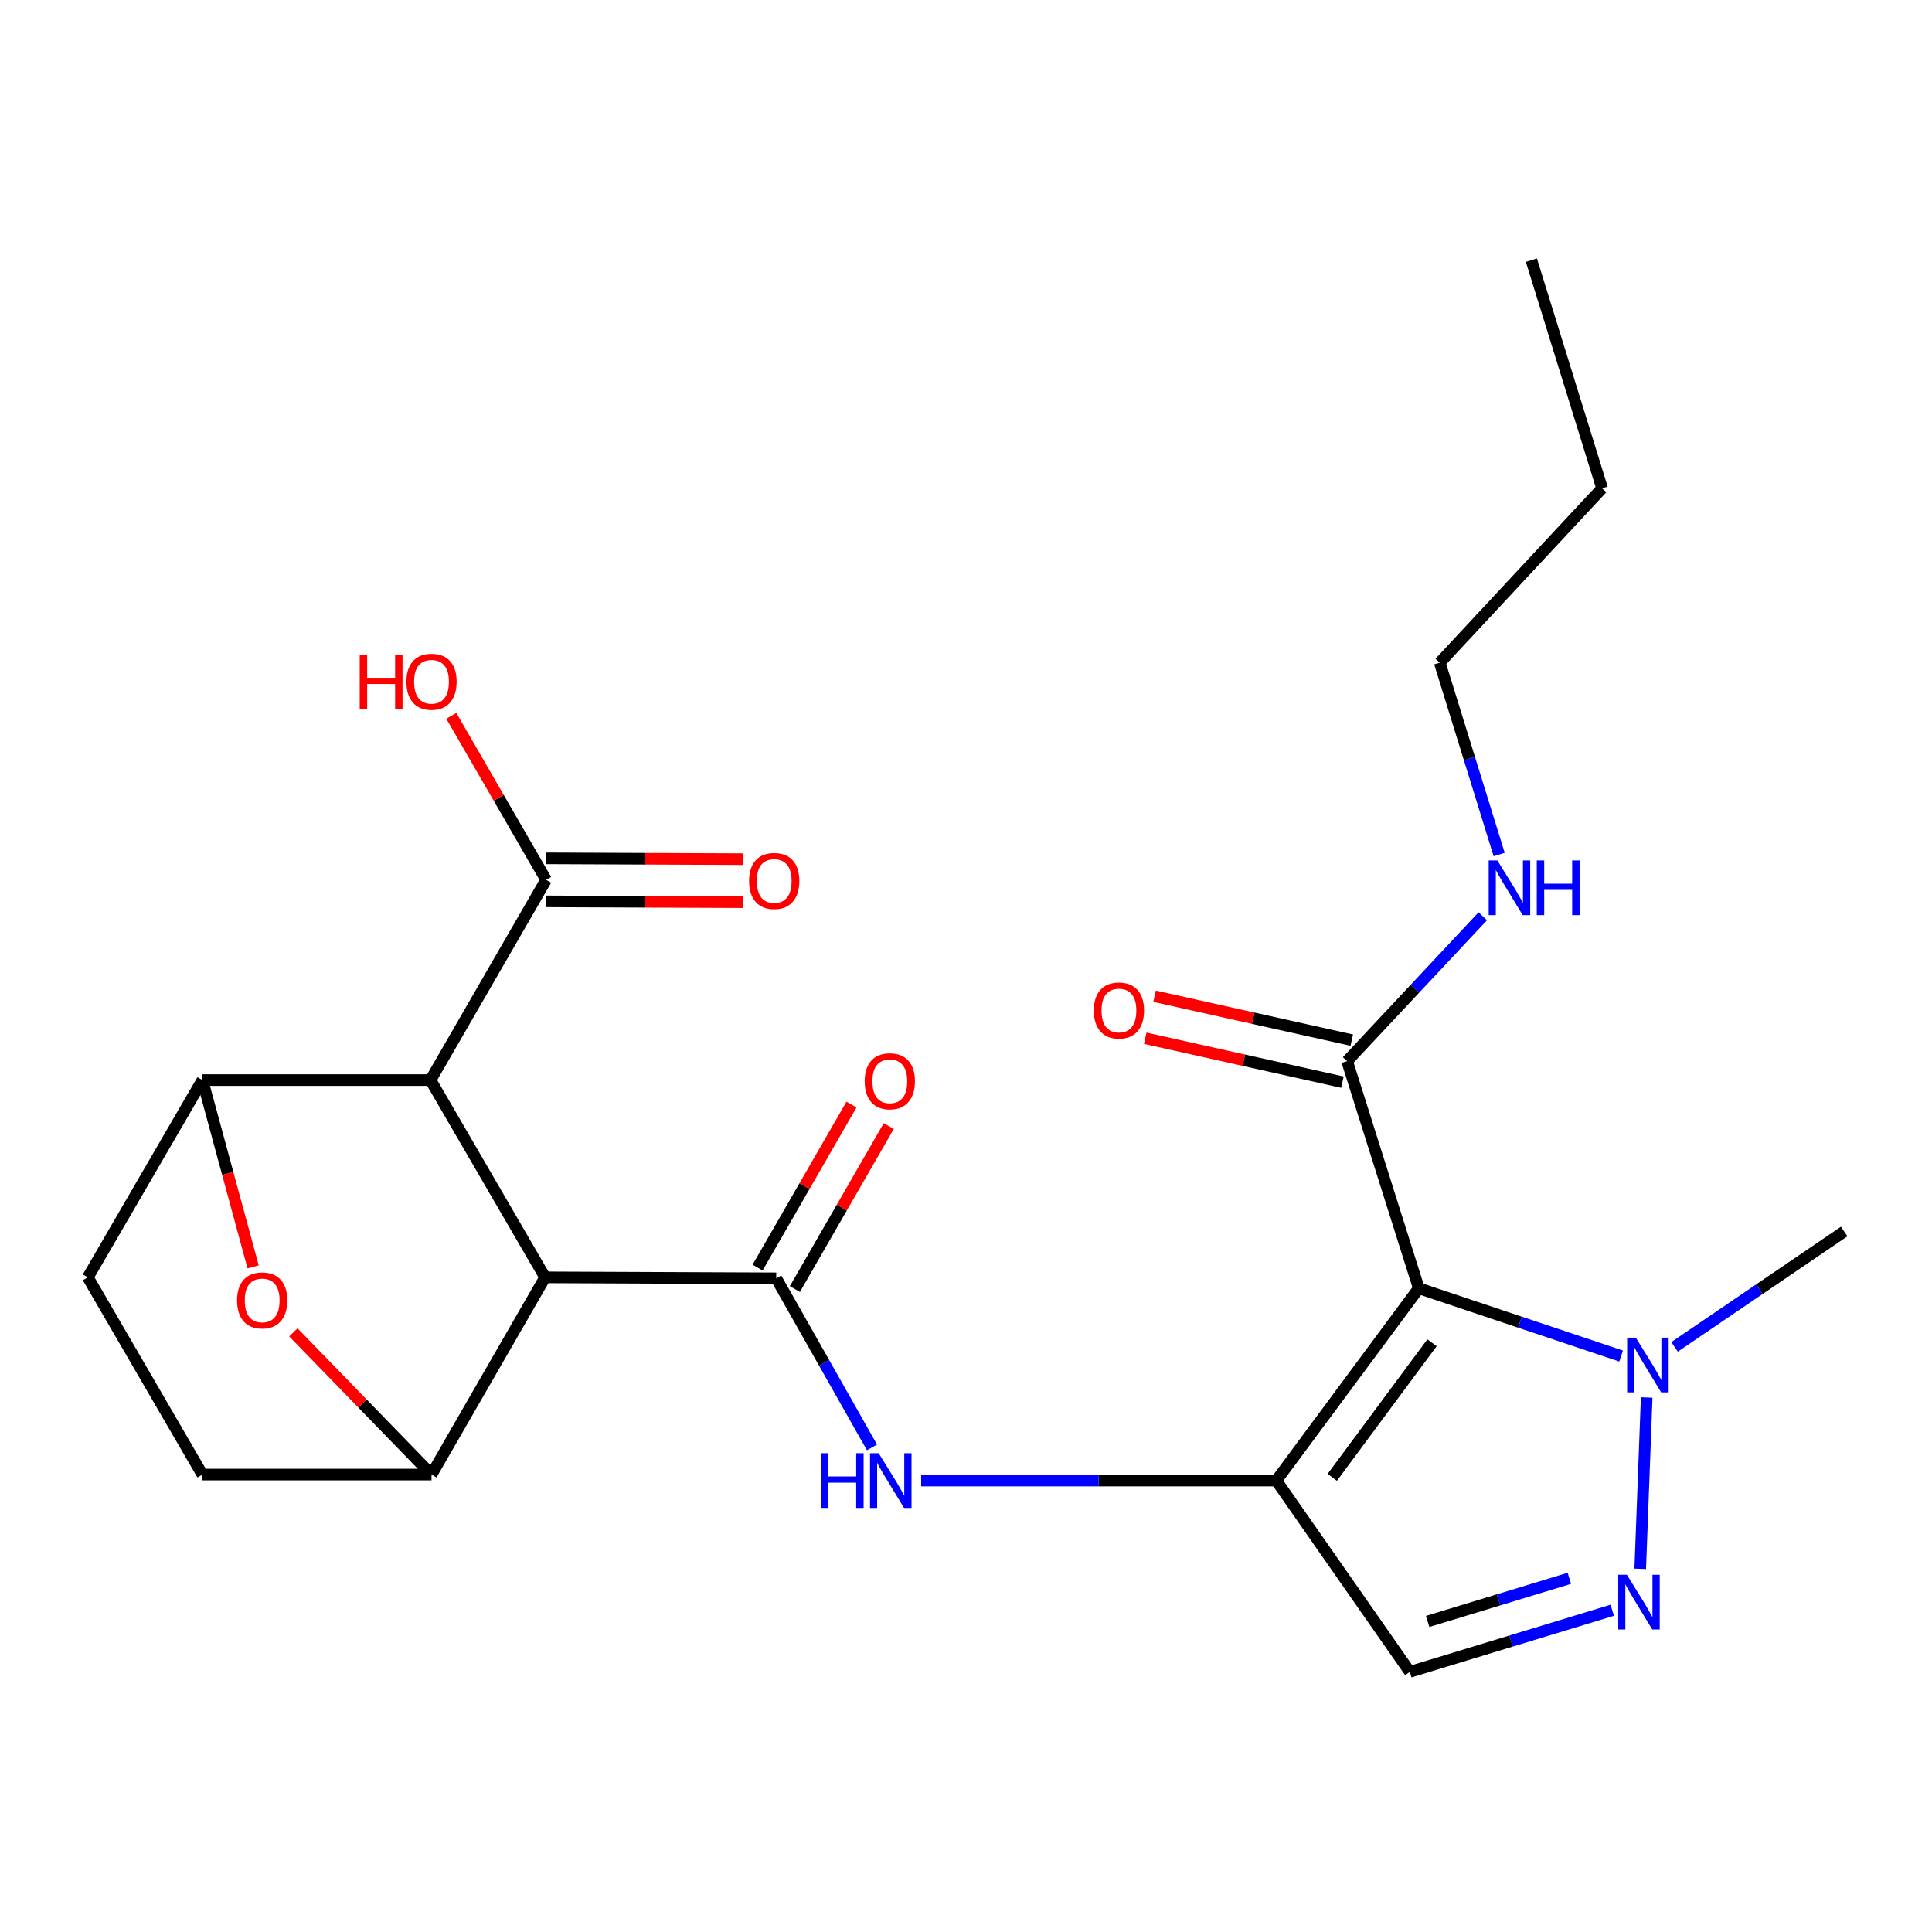 <?xml version='1.0' encoding='iso-8859-1'?>
<svg version='1.1' baseProfile='full'
              xmlns='http://www.w3.org/2000/svg'
                      xmlns:rdkit='http://www.rdkit.org/xml'
                      xmlns:xlink='http://www.w3.org/1999/xlink'
                  xml:space='preserve'
width='1000px' height='1000px' viewBox='0 0 1000 1000'>
<!-- END OF HEADER -->
<rect style='opacity:1.0;fill:#FFFFFF;stroke:none' width='1000' height='1000' x='0' y='0'> </rect>
<path class='bond-0' d='M 660.62,766.339 L 734.371,666.821' style='fill:none;fill-rule:evenodd;stroke:#000000;stroke-width:6px;stroke-linecap:butt;stroke-linejoin:miter;stroke-opacity:1' />
<path class='bond-0' d='M 689.581,764.675 L 741.206,695.012' style='fill:none;fill-rule:evenodd;stroke:#000000;stroke-width:6px;stroke-linecap:butt;stroke-linejoin:miter;stroke-opacity:1' />
<path class='bond-6' d='M 660.62,766.339 L 568.706,766.339' style='fill:none;fill-rule:evenodd;stroke:#000000;stroke-width:6px;stroke-linecap:butt;stroke-linejoin:miter;stroke-opacity:1' />
<path class='bond-6' d='M 568.706,766.339 L 476.793,766.339' style='fill:none;fill-rule:evenodd;stroke:#0000FF;stroke-width:6px;stroke-linecap:butt;stroke-linejoin:miter;stroke-opacity:1' />
<path class='bond-10' d='M 660.62,766.339 L 729.729,865.349' style='fill:none;fill-rule:evenodd;stroke:#000000;stroke-width:6px;stroke-linecap:butt;stroke-linejoin:miter;stroke-opacity:1' />
<path class='bond-5' d='M 734.371,666.821 L 786.726,684.356' style='fill:none;fill-rule:evenodd;stroke:#000000;stroke-width:6px;stroke-linecap:butt;stroke-linejoin:miter;stroke-opacity:1' />
<path class='bond-5' d='M 786.726,684.356 L 839.082,701.892' style='fill:none;fill-rule:evenodd;stroke:#0000FF;stroke-width:6px;stroke-linecap:butt;stroke-linejoin:miter;stroke-opacity:1' />
<path class='bond-11' d='M 734.371,666.821 L 697.254,549.245' style='fill:none;fill-rule:evenodd;stroke:#000000;stroke-width:6px;stroke-linecap:butt;stroke-linejoin:miter;stroke-opacity:1' />
<path class='bond-1' d='M 282.152,661.152 L 401.781,661.66' style='fill:none;fill-rule:evenodd;stroke:#000000;stroke-width:6px;stroke-linecap:butt;stroke-linejoin:miter;stroke-opacity:1' />
<path class='bond-3' d='M 282.152,661.152 L 222.832,559.047' style='fill:none;fill-rule:evenodd;stroke:#000000;stroke-width:6px;stroke-linecap:butt;stroke-linejoin:miter;stroke-opacity:1' />
<path class='bond-7' d='M 282.152,661.152 L 223.352,763.232' style='fill:none;fill-rule:evenodd;stroke:#000000;stroke-width:6px;stroke-linecap:butt;stroke-linejoin:miter;stroke-opacity:1' />
<path class='bond-2' d='M 401.781,661.66 L 426.562,705.415' style='fill:none;fill-rule:evenodd;stroke:#000000;stroke-width:6px;stroke-linecap:butt;stroke-linejoin:miter;stroke-opacity:1' />
<path class='bond-2' d='M 426.562,705.415 L 451.342,749.171' style='fill:none;fill-rule:evenodd;stroke:#0000FF;stroke-width:6px;stroke-linecap:butt;stroke-linejoin:miter;stroke-opacity:1' />
<path class='bond-13' d='M 411.434,667.218 L 435.73,625.031' style='fill:none;fill-rule:evenodd;stroke:#000000;stroke-width:6px;stroke-linecap:butt;stroke-linejoin:miter;stroke-opacity:1' />
<path class='bond-13' d='M 435.73,625.031 L 460.025,582.843' style='fill:none;fill-rule:evenodd;stroke:#FF0000;stroke-width:6px;stroke-linecap:butt;stroke-linejoin:miter;stroke-opacity:1' />
<path class='bond-13' d='M 392.129,656.101 L 416.425,613.913' style='fill:none;fill-rule:evenodd;stroke:#000000;stroke-width:6px;stroke-linecap:butt;stroke-linejoin:miter;stroke-opacity:1' />
<path class='bond-13' d='M 416.425,613.913 L 440.72,571.726' style='fill:none;fill-rule:evenodd;stroke:#FF0000;stroke-width:6px;stroke-linecap:butt;stroke-linejoin:miter;stroke-opacity:1' />
<path class='bond-8' d='M 222.832,559.047 L 104.762,559.047' style='fill:none;fill-rule:evenodd;stroke:#000000;stroke-width:6px;stroke-linecap:butt;stroke-linejoin:miter;stroke-opacity:1' />
<path class='bond-12' d='M 222.832,559.047 L 282.672,455.408' style='fill:none;fill-rule:evenodd;stroke:#000000;stroke-width:6px;stroke-linecap:butt;stroke-linejoin:miter;stroke-opacity:1' />
<path class='bond-4' d='M 834.492,833.46 L 782.111,849.405' style='fill:none;fill-rule:evenodd;stroke:#0000FF;stroke-width:6px;stroke-linecap:butt;stroke-linejoin:miter;stroke-opacity:1' />
<path class='bond-4' d='M 782.111,849.405 L 729.729,865.349' style='fill:none;fill-rule:evenodd;stroke:#000000;stroke-width:6px;stroke-linecap:butt;stroke-linejoin:miter;stroke-opacity:1' />
<path class='bond-4' d='M 812.291,816.932 L 775.624,828.093' style='fill:none;fill-rule:evenodd;stroke:#0000FF;stroke-width:6px;stroke-linecap:butt;stroke-linejoin:miter;stroke-opacity:1' />
<path class='bond-4' d='M 775.624,828.093 L 738.957,839.254' style='fill:none;fill-rule:evenodd;stroke:#000000;stroke-width:6px;stroke-linecap:butt;stroke-linejoin:miter;stroke-opacity:1' />
<path class='bond-24' d='M 848.98,812.018 L 852.316,723.335' style='fill:none;fill-rule:evenodd;stroke:#0000FF;stroke-width:6px;stroke-linecap:butt;stroke-linejoin:miter;stroke-opacity:1' />
<path class='bond-20' d='M 866.76,697.141 L 910.653,667.284' style='fill:none;fill-rule:evenodd;stroke:#0000FF;stroke-width:6px;stroke-linecap:butt;stroke-linejoin:miter;stroke-opacity:1' />
<path class='bond-20' d='M 910.653,667.284 L 954.545,637.427' style='fill:none;fill-rule:evenodd;stroke:#000000;stroke-width:6px;stroke-linecap:butt;stroke-linejoin:miter;stroke-opacity:1' />
<path class='bond-9' d='M 223.352,763.232 L 187.6,726.43' style='fill:none;fill-rule:evenodd;stroke:#000000;stroke-width:6px;stroke-linecap:butt;stroke-linejoin:miter;stroke-opacity:1' />
<path class='bond-9' d='M 187.6,726.43 L 151.847,689.628' style='fill:none;fill-rule:evenodd;stroke:#FF0000;stroke-width:6px;stroke-linecap:butt;stroke-linejoin:miter;stroke-opacity:1' />
<path class='bond-14' d='M 223.352,763.232 L 104.762,763.232' style='fill:none;fill-rule:evenodd;stroke:#000000;stroke-width:6px;stroke-linecap:butt;stroke-linejoin:miter;stroke-opacity:1' />
<path class='bond-25' d='M 104.762,559.047 L 117.888,607.392' style='fill:none;fill-rule:evenodd;stroke:#000000;stroke-width:6px;stroke-linecap:butt;stroke-linejoin:miter;stroke-opacity:1' />
<path class='bond-25' d='M 117.888,607.392 L 131.013,655.737' style='fill:none;fill-rule:evenodd;stroke:#FF0000;stroke-width:6px;stroke-linecap:butt;stroke-linejoin:miter;stroke-opacity:1' />
<path class='bond-26' d='M 104.762,559.047 L 45.455,661.152' style='fill:none;fill-rule:evenodd;stroke:#000000;stroke-width:6px;stroke-linecap:butt;stroke-linejoin:miter;stroke-opacity:1' />
<path class='bond-16' d='M 699.675,538.373 L 648.64,527.008' style='fill:none;fill-rule:evenodd;stroke:#000000;stroke-width:6px;stroke-linecap:butt;stroke-linejoin:miter;stroke-opacity:1' />
<path class='bond-16' d='M 648.64,527.008 L 597.605,515.642' style='fill:none;fill-rule:evenodd;stroke:#FF0000;stroke-width:6px;stroke-linecap:butt;stroke-linejoin:miter;stroke-opacity:1' />
<path class='bond-16' d='M 694.833,560.118 L 643.798,548.752' style='fill:none;fill-rule:evenodd;stroke:#000000;stroke-width:6px;stroke-linecap:butt;stroke-linejoin:miter;stroke-opacity:1' />
<path class='bond-16' d='M 643.798,548.752 L 592.762,537.387' style='fill:none;fill-rule:evenodd;stroke:#FF0000;stroke-width:6px;stroke-linecap:butt;stroke-linejoin:miter;stroke-opacity:1' />
<path class='bond-18' d='M 697.254,549.245 L 732.365,511.756' style='fill:none;fill-rule:evenodd;stroke:#000000;stroke-width:6px;stroke-linecap:butt;stroke-linejoin:miter;stroke-opacity:1' />
<path class='bond-18' d='M 732.365,511.756 L 767.476,474.266' style='fill:none;fill-rule:evenodd;stroke:#0000FF;stroke-width:6px;stroke-linecap:butt;stroke-linejoin:miter;stroke-opacity:1' />
<path class='bond-17' d='M 282.625,466.547 L 333.678,466.761' style='fill:none;fill-rule:evenodd;stroke:#000000;stroke-width:6px;stroke-linecap:butt;stroke-linejoin:miter;stroke-opacity:1' />
<path class='bond-17' d='M 333.678,466.761 L 384.731,466.975' style='fill:none;fill-rule:evenodd;stroke:#FF0000;stroke-width:6px;stroke-linecap:butt;stroke-linejoin:miter;stroke-opacity:1' />
<path class='bond-17' d='M 282.718,444.269 L 333.772,444.484' style='fill:none;fill-rule:evenodd;stroke:#000000;stroke-width:6px;stroke-linecap:butt;stroke-linejoin:miter;stroke-opacity:1' />
<path class='bond-17' d='M 333.772,444.484 L 384.825,444.698' style='fill:none;fill-rule:evenodd;stroke:#FF0000;stroke-width:6px;stroke-linecap:butt;stroke-linejoin:miter;stroke-opacity:1' />
<path class='bond-19' d='M 282.672,455.408 L 258.134,412.958' style='fill:none;fill-rule:evenodd;stroke:#000000;stroke-width:6px;stroke-linecap:butt;stroke-linejoin:miter;stroke-opacity:1' />
<path class='bond-19' d='M 258.134,412.958 L 233.597,370.507' style='fill:none;fill-rule:evenodd;stroke:#FF0000;stroke-width:6px;stroke-linecap:butt;stroke-linejoin:miter;stroke-opacity:1' />
<path class='bond-15' d='M 104.762,763.232 L 45.455,661.152' style='fill:none;fill-rule:evenodd;stroke:#000000;stroke-width:6px;stroke-linecap:butt;stroke-linejoin:miter;stroke-opacity:1' />
<path class='bond-21' d='M 775.959,442.307 L 760.579,392.651' style='fill:none;fill-rule:evenodd;stroke:#0000FF;stroke-width:6px;stroke-linecap:butt;stroke-linejoin:miter;stroke-opacity:1' />
<path class='bond-21' d='M 760.579,392.651 L 745.2,342.994' style='fill:none;fill-rule:evenodd;stroke:#000000;stroke-width:6px;stroke-linecap:butt;stroke-linejoin:miter;stroke-opacity:1' />
<path class='bond-22' d='M 745.2,342.994 L 829.247,252.746' style='fill:none;fill-rule:evenodd;stroke:#000000;stroke-width:6px;stroke-linecap:butt;stroke-linejoin:miter;stroke-opacity:1' />
<path class='bond-23' d='M 829.247,252.746 L 792.638,134.651' style='fill:none;fill-rule:evenodd;stroke:#000000;stroke-width:6px;stroke-linecap:butt;stroke-linejoin:miter;stroke-opacity:1' />
<path  class='atom-5' d='M 842.072 815.087
L 851.352 830.087
Q 852.272 831.567, 853.752 834.247
Q 855.232 836.927, 855.312 837.087
L 855.312 815.087
L 859.072 815.087
L 859.072 843.407
L 855.192 843.407
L 845.232 827.007
Q 844.072 825.087, 842.832 822.887
Q 841.632 820.687, 841.272 820.007
L 841.272 843.407
L 837.592 843.407
L 837.592 815.087
L 842.072 815.087
' fill='#0000FF'/>
<path  class='atom-6' d='M 846.688 692.376
L 855.968 707.376
Q 856.888 708.856, 858.368 711.536
Q 859.848 714.216, 859.928 714.376
L 859.928 692.376
L 863.688 692.376
L 863.688 720.696
L 859.808 720.696
L 849.848 704.296
Q 848.688 702.376, 847.448 700.176
Q 846.248 697.976, 845.888 697.296
L 845.888 720.696
L 842.208 720.696
L 842.208 692.376
L 846.688 692.376
' fill='#0000FF'/>
<path  class='atom-7' d='M 424.844 752.179
L 428.684 752.179
L 428.684 764.219
L 443.164 764.219
L 443.164 752.179
L 447.004 752.179
L 447.004 780.499
L 443.164 780.499
L 443.164 767.419
L 428.684 767.419
L 428.684 780.499
L 424.844 780.499
L 424.844 752.179
' fill='#0000FF'/>
<path  class='atom-7' d='M 454.804 752.179
L 464.084 767.179
Q 465.004 768.659, 466.484 771.339
Q 467.964 774.019, 468.044 774.179
L 468.044 752.179
L 471.804 752.179
L 471.804 780.499
L 467.924 780.499
L 457.964 764.099
Q 456.804 762.179, 455.564 759.979
Q 454.364 757.779, 454.004 757.099
L 454.004 780.499
L 450.324 780.499
L 450.324 752.179
L 454.804 752.179
' fill='#0000FF'/>
<path  class='atom-10' d='M 122.703 673.089
Q 122.703 666.289, 126.063 662.489
Q 129.423 658.689, 135.703 658.689
Q 141.983 658.689, 145.343 662.489
Q 148.703 666.289, 148.703 673.089
Q 148.703 679.969, 145.303 683.889
Q 141.903 687.769, 135.703 687.769
Q 129.463 687.769, 126.063 683.889
Q 122.703 680.009, 122.703 673.089
M 135.703 684.569
Q 140.023 684.569, 142.343 681.689
Q 144.703 678.769, 144.703 673.089
Q 144.703 667.529, 142.343 664.729
Q 140.023 661.889, 135.703 661.889
Q 131.383 661.889, 129.023 664.689
Q 126.703 667.489, 126.703 673.089
Q 126.703 678.809, 129.023 681.689
Q 131.383 684.569, 135.703 684.569
' fill='#FF0000'/>
<path  class='atom-14' d='M 447.569 559.66
Q 447.569 552.86, 450.929 549.06
Q 454.289 545.26, 460.569 545.26
Q 466.849 545.26, 470.209 549.06
Q 473.569 552.86, 473.569 559.66
Q 473.569 566.54, 470.169 570.46
Q 466.769 574.34, 460.569 574.34
Q 454.329 574.34, 450.929 570.46
Q 447.569 566.58, 447.569 559.66
M 460.569 571.14
Q 464.889 571.14, 467.209 568.26
Q 469.569 565.34, 469.569 559.66
Q 469.569 554.1, 467.209 551.3
Q 464.889 548.46, 460.569 548.46
Q 456.249 548.46, 453.889 551.26
Q 451.569 554.06, 451.569 559.66
Q 451.569 565.38, 453.889 568.26
Q 456.249 571.14, 460.569 571.14
' fill='#FF0000'/>
<path  class='atom-17' d='M 566.159 523.026
Q 566.159 516.226, 569.519 512.426
Q 572.879 508.626, 579.159 508.626
Q 585.439 508.626, 588.799 512.426
Q 592.159 516.226, 592.159 523.026
Q 592.159 529.906, 588.759 533.826
Q 585.359 537.706, 579.159 537.706
Q 572.919 537.706, 569.519 533.826
Q 566.159 529.946, 566.159 523.026
M 579.159 534.506
Q 583.479 534.506, 585.799 531.626
Q 588.159 528.706, 588.159 523.026
Q 588.159 517.466, 585.799 514.666
Q 583.479 511.826, 579.159 511.826
Q 574.839 511.826, 572.479 514.626
Q 570.159 517.426, 570.159 523.026
Q 570.159 528.746, 572.479 531.626
Q 574.839 534.506, 579.159 534.506
' fill='#FF0000'/>
<path  class='atom-18' d='M 387.729 455.983
Q 387.729 449.183, 391.089 445.383
Q 394.449 441.583, 400.729 441.583
Q 407.009 441.583, 410.369 445.383
Q 413.729 449.183, 413.729 455.983
Q 413.729 462.863, 410.329 466.783
Q 406.929 470.663, 400.729 470.663
Q 394.489 470.663, 391.089 466.783
Q 387.729 462.903, 387.729 455.983
M 400.729 467.463
Q 405.049 467.463, 407.369 464.583
Q 409.729 461.663, 409.729 455.983
Q 409.729 450.423, 407.369 447.623
Q 405.049 444.783, 400.729 444.783
Q 396.409 444.783, 394.049 447.583
Q 391.729 450.383, 391.729 455.983
Q 391.729 461.703, 394.049 464.583
Q 396.409 467.463, 400.729 467.463
' fill='#FF0000'/>
<path  class='atom-19' d='M 775.029 445.357
L 784.309 460.357
Q 785.229 461.837, 786.709 464.517
Q 788.189 467.197, 788.269 467.357
L 788.269 445.357
L 792.029 445.357
L 792.029 473.677
L 788.149 473.677
L 778.189 457.277
Q 777.029 455.357, 775.789 453.157
Q 774.589 450.957, 774.229 450.277
L 774.229 473.677
L 770.549 473.677
L 770.549 445.357
L 775.029 445.357
' fill='#0000FF'/>
<path  class='atom-19' d='M 795.429 445.357
L 799.269 445.357
L 799.269 457.397
L 813.749 457.397
L 813.749 445.357
L 817.589 445.357
L 817.589 473.677
L 813.749 473.677
L 813.749 460.597
L 799.269 460.597
L 799.269 473.677
L 795.429 473.677
L 795.429 445.357
' fill='#0000FF'/>
<path  class='atom-20' d='M 186.192 338.784
L 190.032 338.784
L 190.032 350.824
L 204.512 350.824
L 204.512 338.784
L 208.352 338.784
L 208.352 367.104
L 204.512 367.104
L 204.512 354.024
L 190.032 354.024
L 190.032 367.104
L 186.192 367.104
L 186.192 338.784
' fill='#FF0000'/>
<path  class='atom-20' d='M 210.352 352.864
Q 210.352 346.064, 213.712 342.264
Q 217.072 338.464, 223.352 338.464
Q 229.632 338.464, 232.992 342.264
Q 236.352 346.064, 236.352 352.864
Q 236.352 359.744, 232.952 363.664
Q 229.552 367.544, 223.352 367.544
Q 217.112 367.544, 213.712 363.664
Q 210.352 359.784, 210.352 352.864
M 223.352 364.344
Q 227.672 364.344, 229.992 361.464
Q 232.352 358.544, 232.352 352.864
Q 232.352 347.304, 229.992 344.504
Q 227.672 341.664, 223.352 341.664
Q 219.032 341.664, 216.672 344.464
Q 214.352 347.264, 214.352 352.864
Q 214.352 358.584, 216.672 361.464
Q 219.032 364.344, 223.352 364.344
' fill='#FF0000'/>
</svg>

